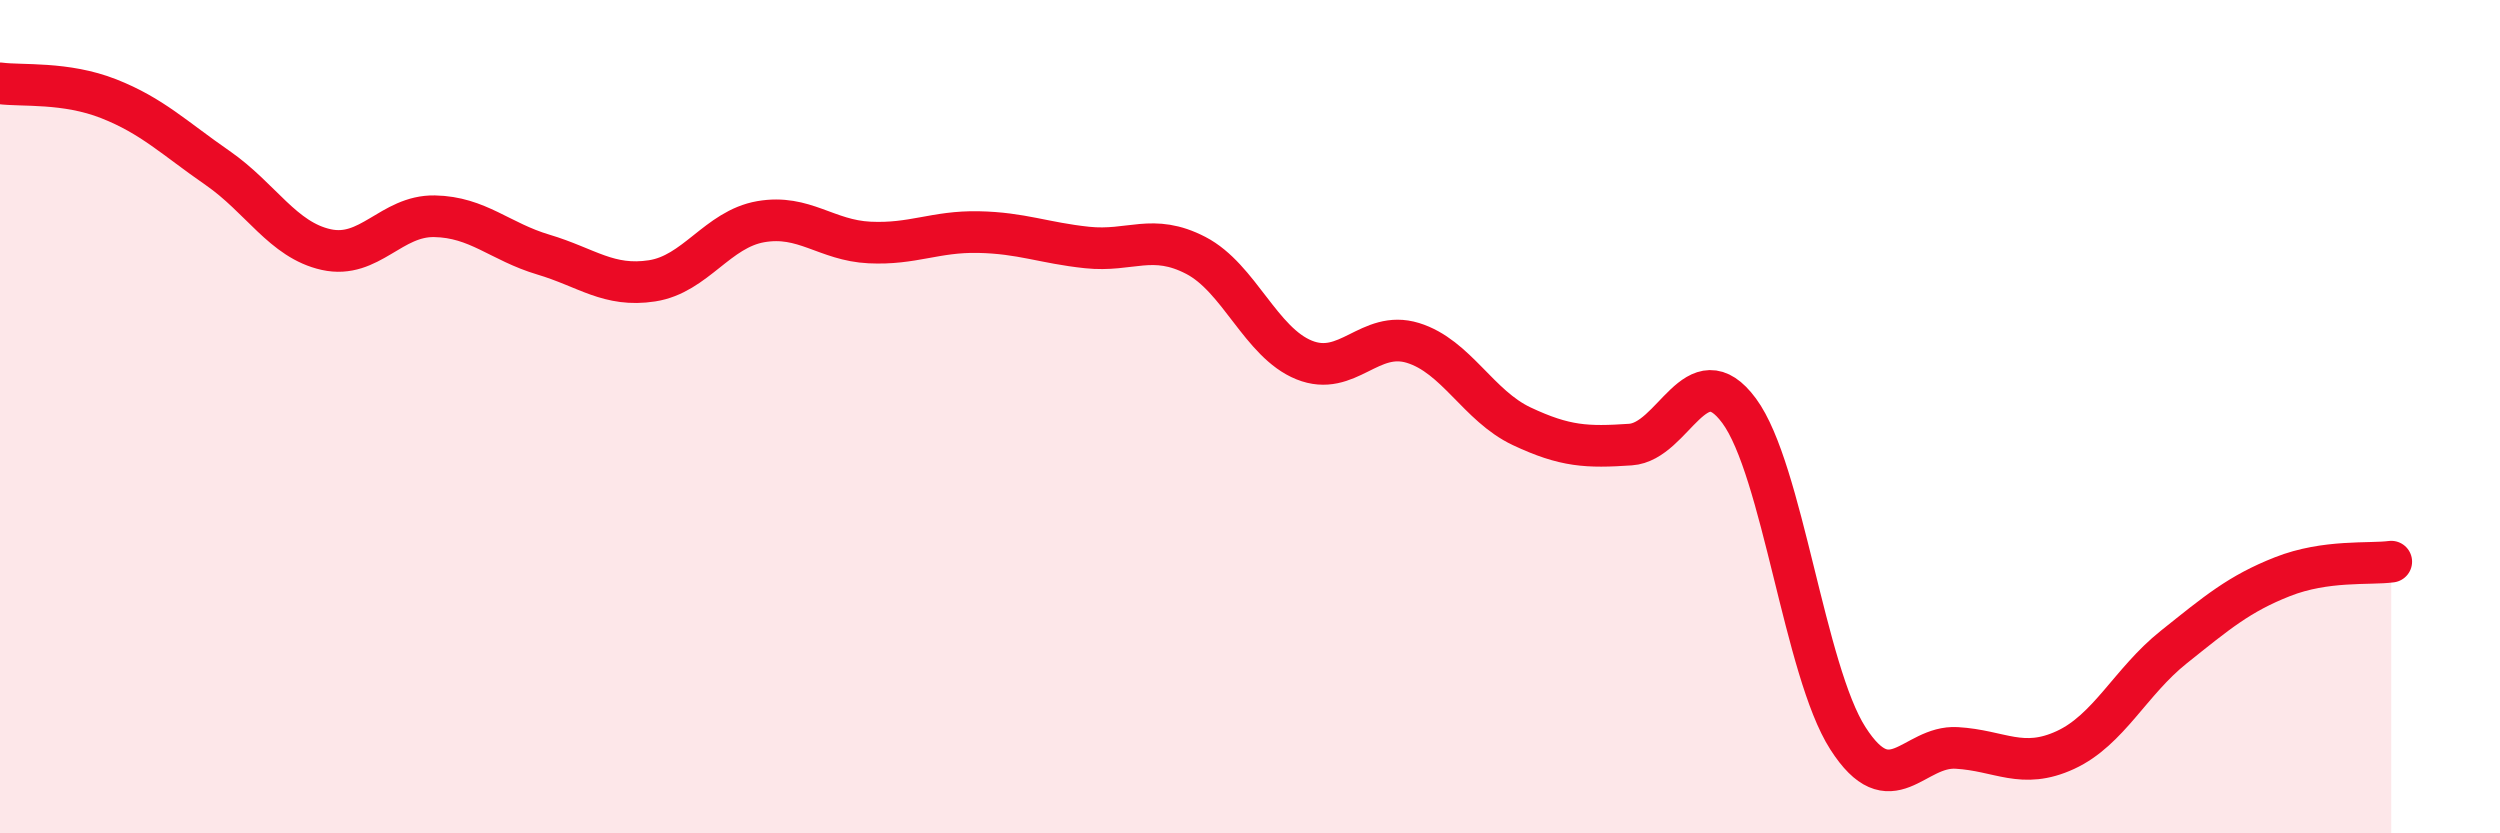 
    <svg width="60" height="20" viewBox="0 0 60 20" xmlns="http://www.w3.org/2000/svg">
      <path
        d="M 0,2 C 0.52,2.07 1.57,1.96 2.61,2.37 C 3.65,2.78 4.18,3.31 5.22,4.03 C 6.26,4.75 6.79,5.76 7.83,5.99 C 8.87,6.22 9.39,5.17 10.43,5.19 C 11.47,5.21 12,5.8 13.04,6.11 C 14.08,6.42 14.61,6.9 15.65,6.74 C 16.69,6.58 17.22,5.5 18.26,5.32 C 19.3,5.14 19.83,5.77 20.87,5.82 C 21.91,5.87 22.44,5.55 23.48,5.57 C 24.52,5.59 25.05,5.83 26.09,5.94 C 27.13,6.05 27.66,5.59 28.7,6.13 C 29.74,6.67 30.26,8.22 31.3,8.64 C 32.34,9.06 32.87,7.91 33.91,8.23 C 34.95,8.55 35.48,9.74 36.52,10.23 C 37.56,10.72 38.09,10.74 39.13,10.67 C 40.17,10.6 40.7,8.45 41.74,9.86 C 42.78,11.27 43.31,16.1 44.35,17.72 C 45.39,19.34 45.92,17.89 46.96,17.95 C 48,18.01 48.53,18.48 49.57,18 C 50.61,17.52 51.13,16.36 52.17,15.53 C 53.21,14.7 53.74,14.25 54.78,13.84 C 55.82,13.43 56.87,13.55 57.39,13.48L57.39 20L0 20Z"
        fill="#EB0A25"
        opacity="0.1"
        stroke-linecap="round"
        stroke-linejoin="round"
      />
      <path
        d="M 0,2 C 0.52,2.07 1.57,1.96 2.61,2.37 C 3.65,2.78 4.18,3.31 5.22,4.03 C 6.26,4.75 6.79,5.76 7.83,5.99 C 8.87,6.22 9.39,5.17 10.43,5.19 C 11.47,5.21 12,5.8 13.04,6.11 C 14.08,6.42 14.61,6.9 15.65,6.74 C 16.69,6.58 17.22,5.5 18.26,5.32 C 19.3,5.14 19.83,5.77 20.87,5.82 C 21.91,5.87 22.44,5.55 23.48,5.57 C 24.52,5.59 25.05,5.83 26.09,5.94 C 27.13,6.05 27.66,5.59 28.7,6.13 C 29.74,6.67 30.26,8.22 31.3,8.64 C 32.34,9.06 32.87,7.91 33.91,8.23 C 34.95,8.55 35.48,9.74 36.52,10.23 C 37.56,10.72 38.09,10.74 39.13,10.67 C 40.17,10.6 40.7,8.45 41.74,9.86 C 42.78,11.27 43.31,16.1 44.35,17.72 C 45.39,19.34 45.92,17.89 46.96,17.95 C 48,18.01 48.53,18.48 49.57,18 C 50.61,17.52 51.13,16.36 52.17,15.53 C 53.21,14.7 53.74,14.25 54.78,13.84 C 55.82,13.43 56.87,13.55 57.39,13.48"
        stroke="#EB0A25"
        stroke-width="1"
        fill="none"
        stroke-linecap="round"
        stroke-linejoin="round"
      />
    </svg>
  